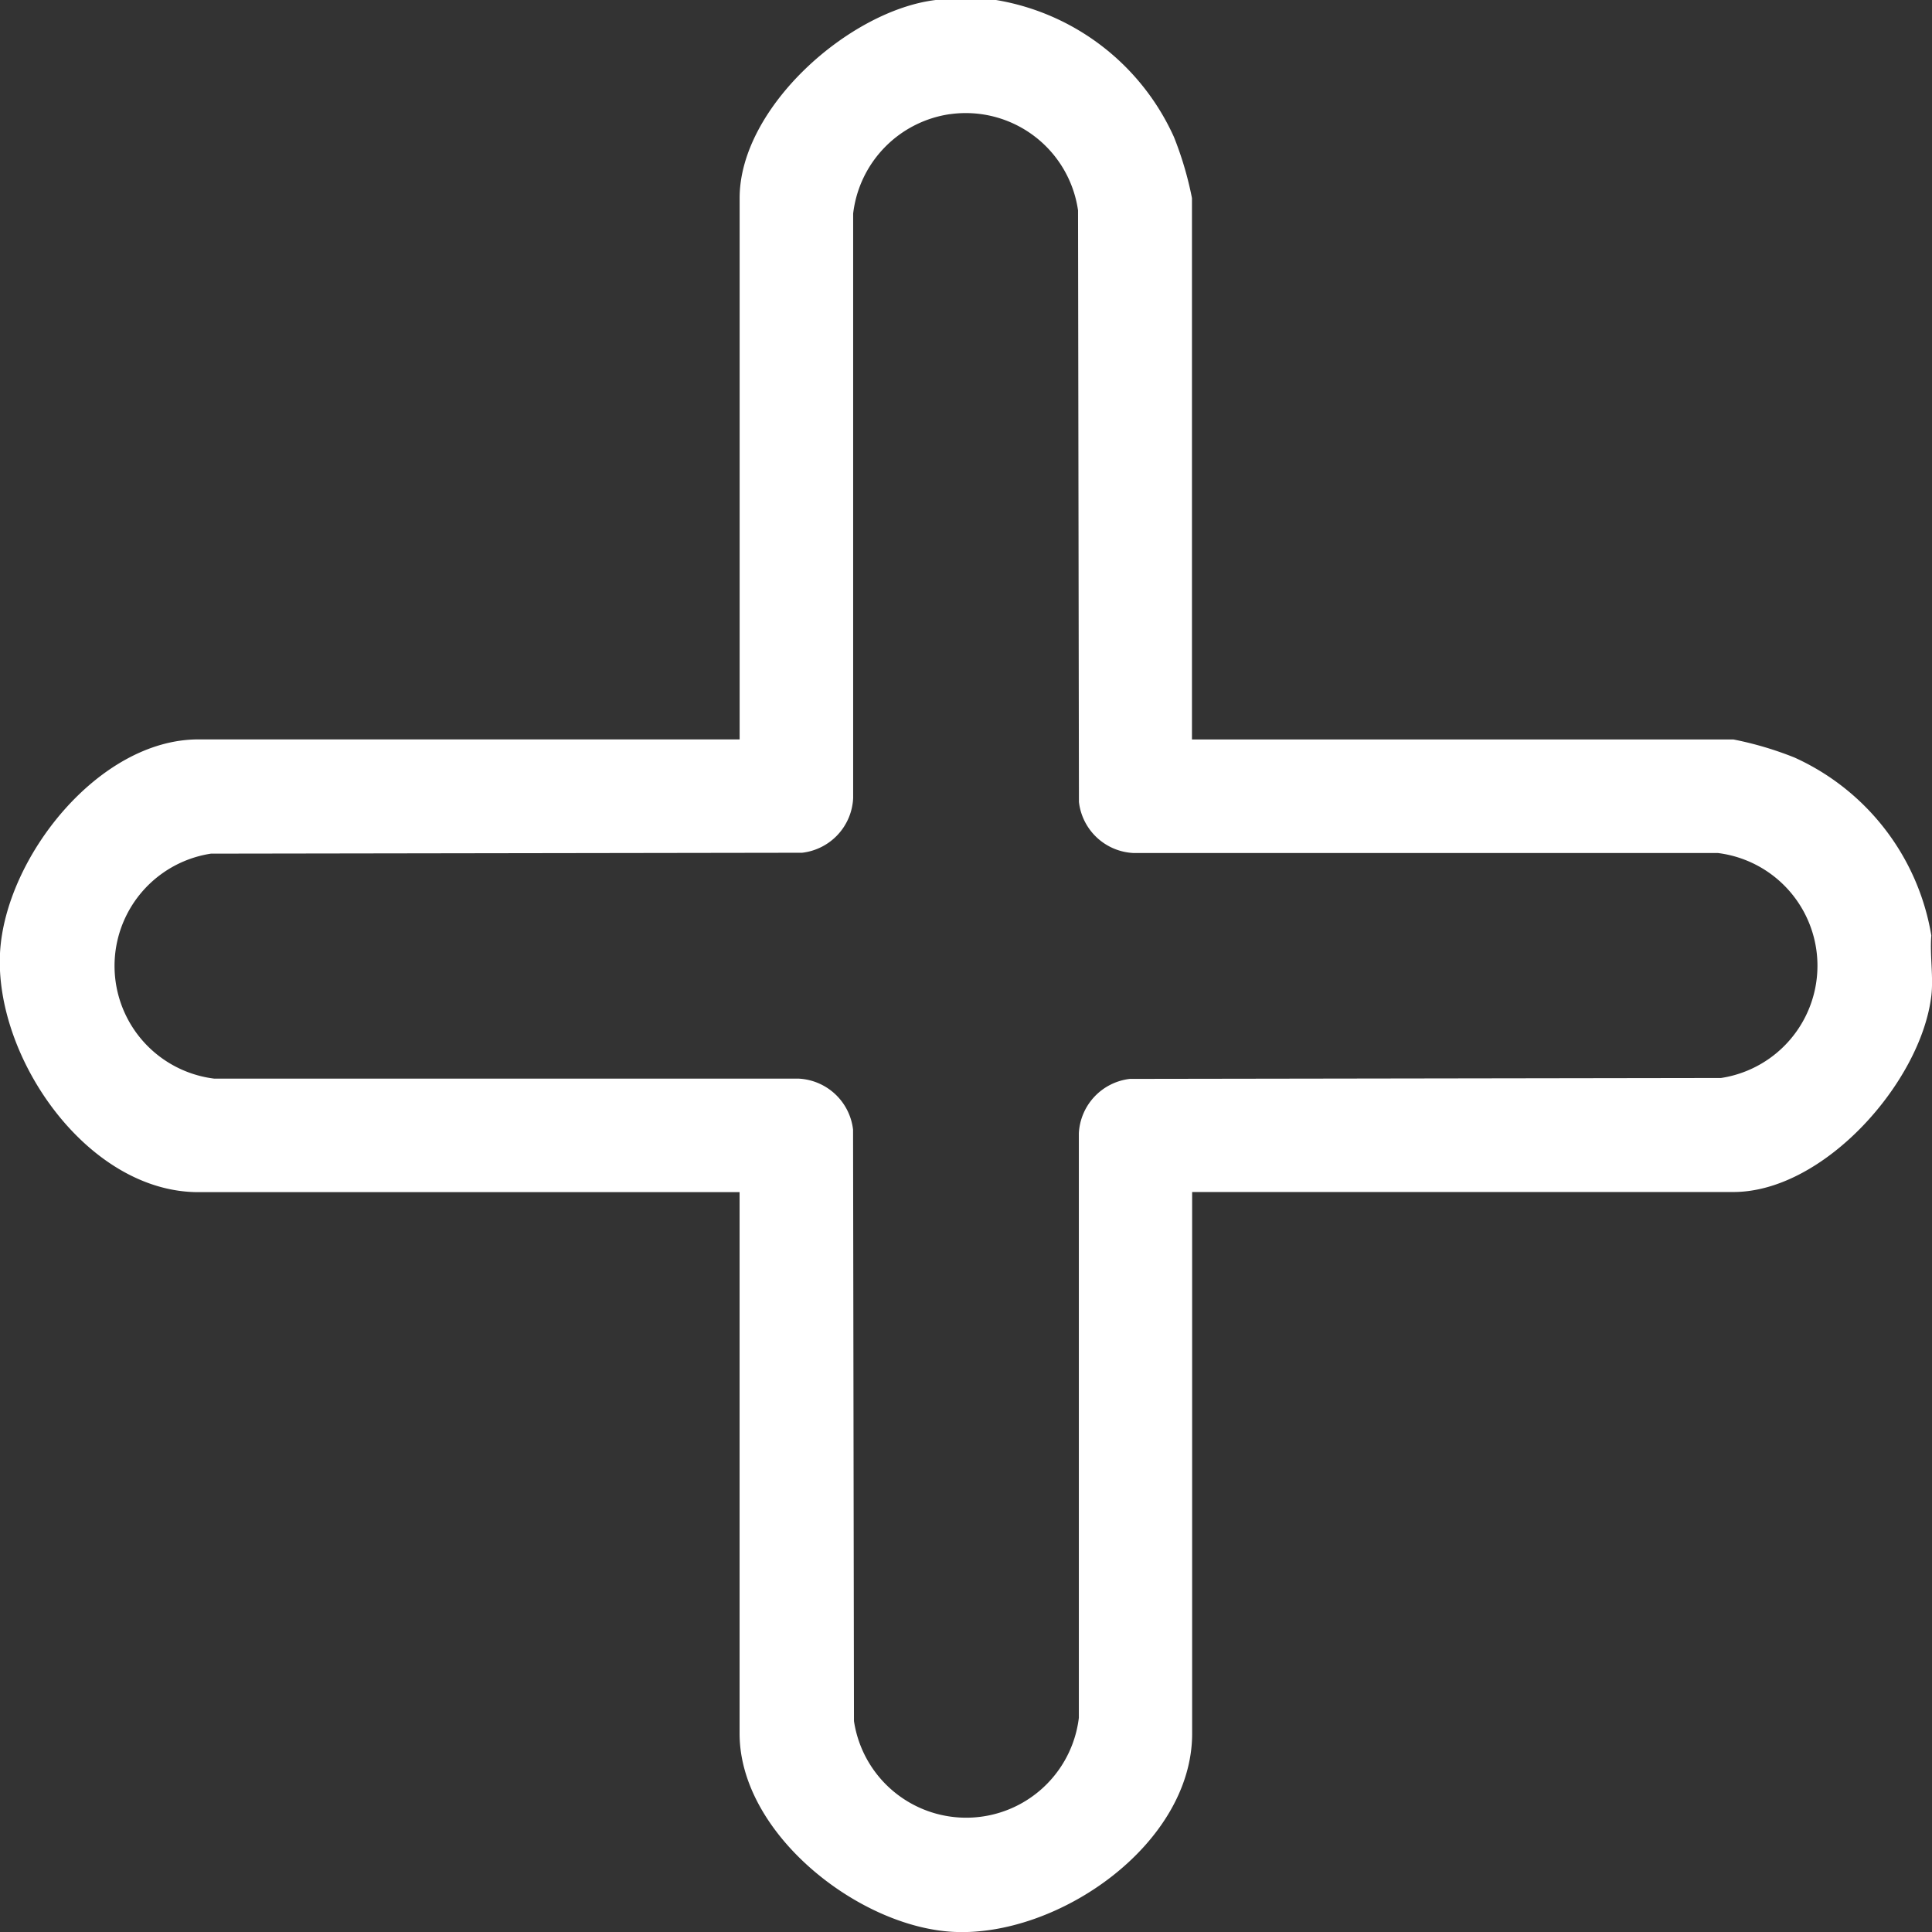 <svg id="Group_127" data-name="Group 127" xmlns="http://www.w3.org/2000/svg" xmlns:xlink="http://www.w3.org/1999/xlink" width="42.87" height="42.87" viewBox="0 0 42.87 42.87">
  <rect x="0" y="0" width="42.87" height="42.87" fill="#333333" stroke="none"/>
  <defs>
    <clipPath id="clip-path">
      <rect id="Rectangle_21" data-name="Rectangle 21" width="42.87" height="42.87" fill="#fff"/>
    </clipPath>
  </defs>
  <g id="Group_37" data-name="Group 37" clip-path="url(#clip-path)">
    <path id="Path_26" data-name="Path 26" d="M22.1,0a5.286,5.286,0,0,1,3.948,3.04,7.6,7.6,0,0,1,.4,1.355V16.408H38.461a7.587,7.587,0,0,1,1.354.4,5.287,5.287,0,0,1,3.039,3.95c-.036.427.05.923,0,1.339-.229,1.913-2.381,4.353-4.393,4.353H26.452V38.466c0,2.464-2.989,4.531-5.318,4.4-2.1-.119-4.724-2.185-4.724-4.4V26.453H4.4c-2.463,0-4.529-2.99-4.4-5.32.119-2.1,2.184-4.726,4.4-4.726H16.411V4.395C16.411,2.382,18.85.229,20.762,0ZM21.076,2.533A2.527,2.527,0,0,0,18.93,4.739l0,12.971a1.281,1.281,0,0,1-1.132,1.212l-13.118.02a2.52,2.52,0,0,0,.071,4.992l12.966,0a1.28,1.28,0,0,1,1.211,1.132l.02,13.123a2.518,2.518,0,0,0,4.99-.071l0-12.971A1.281,1.281,0,0,1,25.07,23.94l13.118-.02a2.52,2.52,0,0,0-.071-4.992l-12.966,0a1.28,1.28,0,0,1-1.211-1.132L23.92,4.668a2.517,2.517,0,0,0-2.844-2.134" transform="translate(0.001)" fill="#fff"/>
  </g>
</svg>

